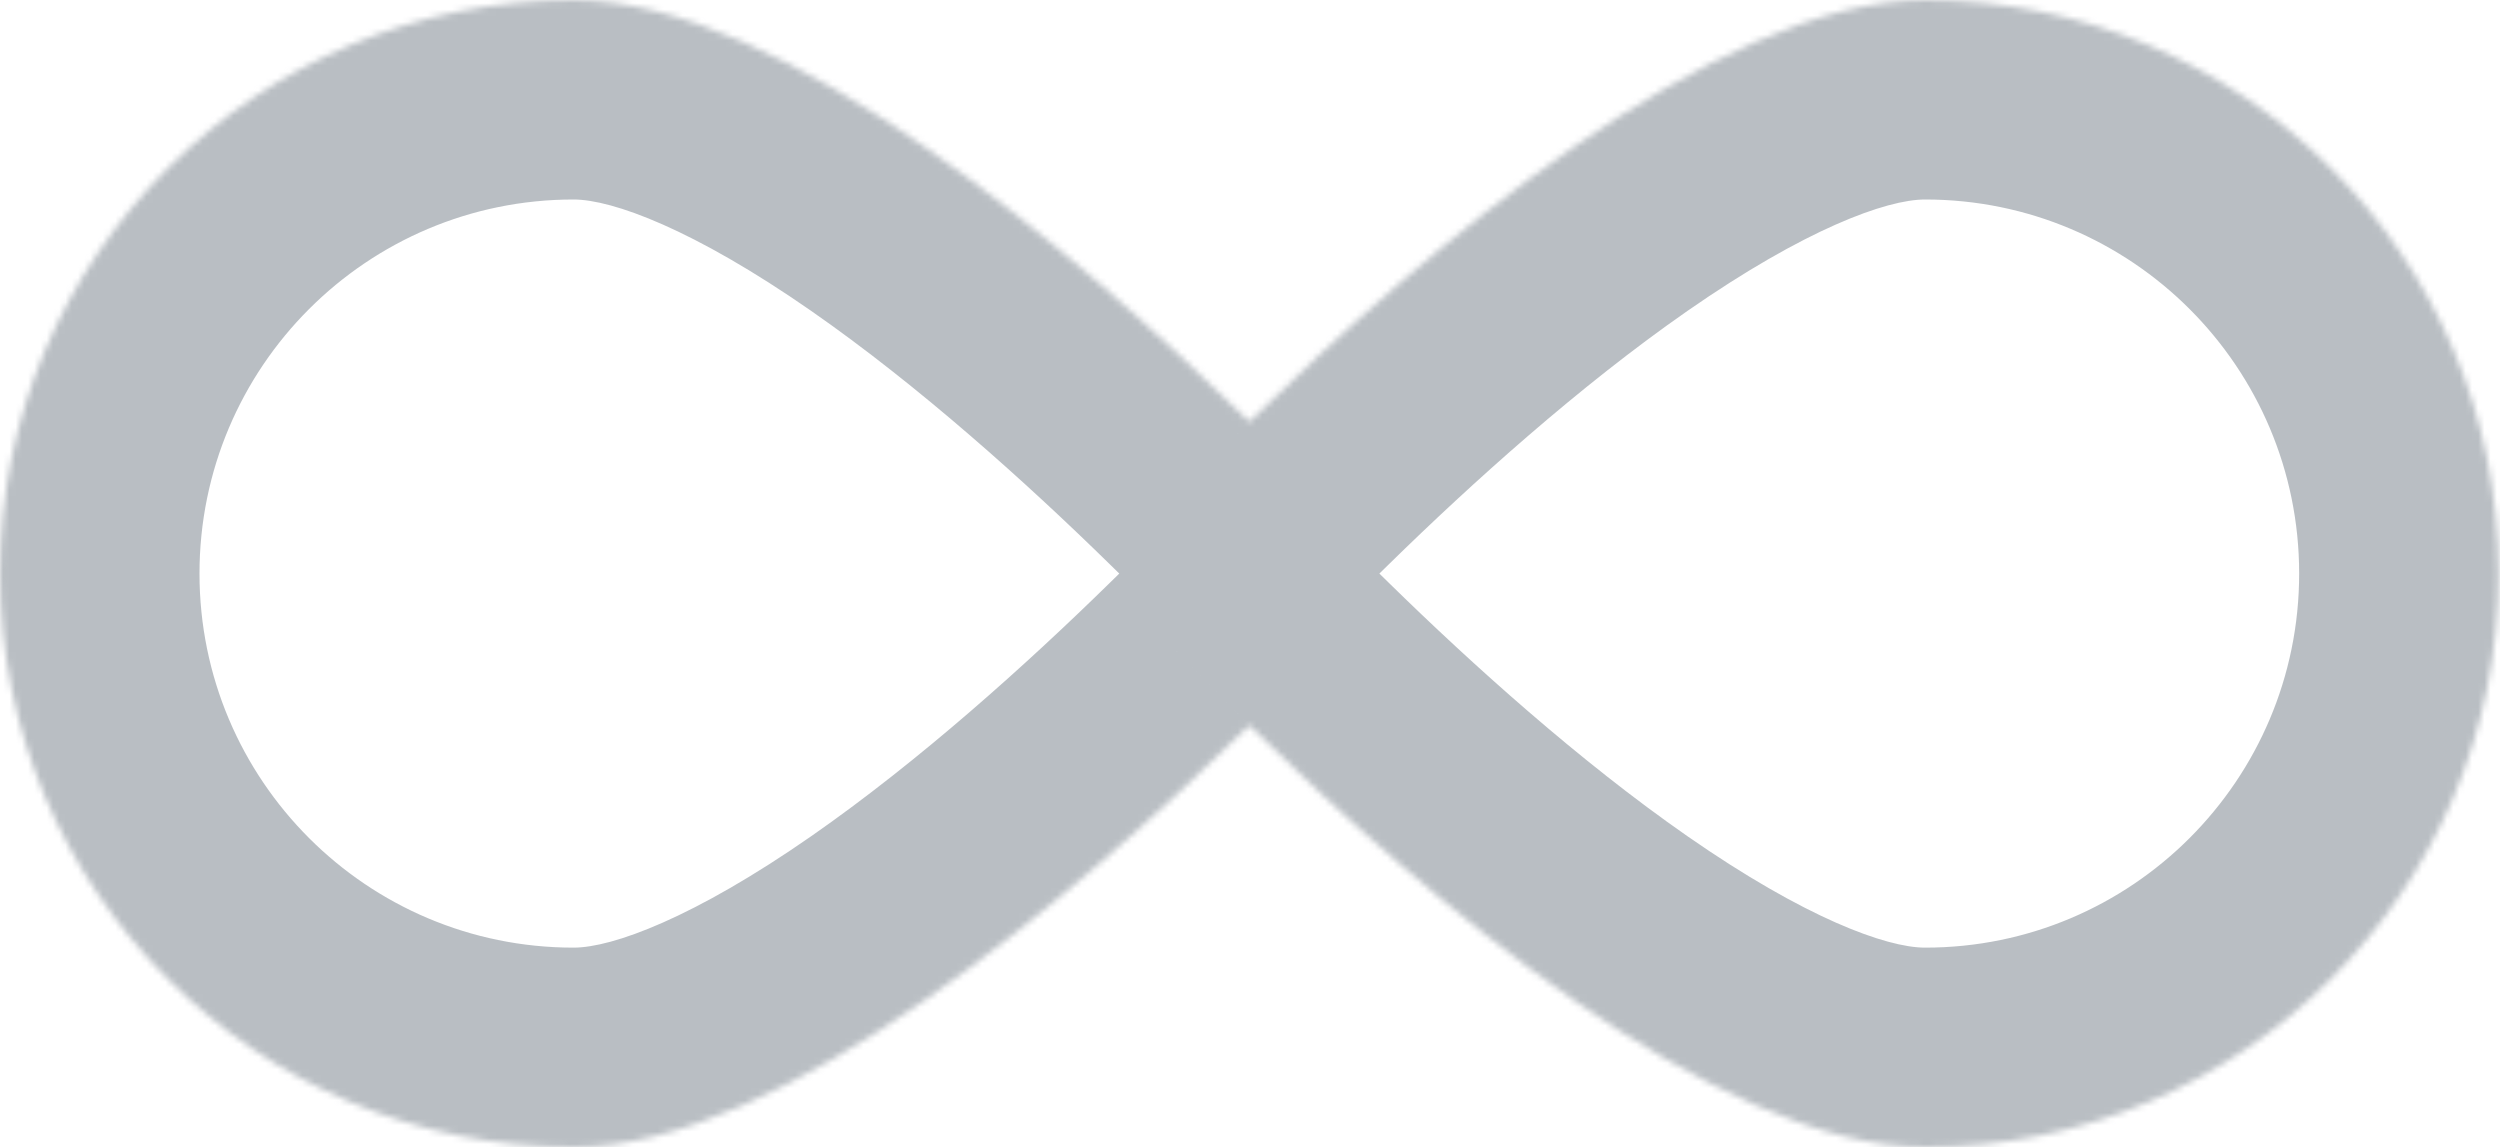 <svg width="401" height="184" viewBox="0 0 401 184" fill="none" xmlns="http://www.w3.org/2000/svg">
<g opacity="0.5">
<mask id="path-1-inside-1_87_3282" fill="white">
<path fill-rule="evenodd" clip-rule="evenodd" d="M200.392 67.641C172.569 40.385 125.664 -1.44265e-06 92 0C41.19 2.22098e-06 -2.22098e-06 41.19 0 92C4.02145e-06 142.81 41.19 184 92 184C125.664 184 172.569 143.615 200.392 116.359C228.215 143.615 275.12 184 308.784 184C359.594 184 400.784 142.81 400.784 92C400.784 41.19 359.594 5.804e-06 308.784 3.58302e-06C275.12 2.11151e-06 228.215 40.385 200.392 67.641Z"/>
</mask>
<path d="M92 0L92 -32L92 0ZM200.392 67.641L177.999 90.5L200.392 112.437L222.785 90.5L200.392 67.641ZM0 92L-32 92L-32 92L0 92ZM200.392 116.359L222.785 93.5L200.392 71.563L177.998 93.5L200.392 116.359ZM308.784 3.58302e-06L308.784 32L308.784 3.58302e-06ZM92 32C98.227 32 111.284 36.771 130.113 49.869C147.436 61.919 164.673 77.446 177.999 90.5L222.785 44.782C208.288 30.58 188.161 12.286 166.66 -2.67C146.665 -16.579 119.437 -32 92 -32L92 32ZM32 92C32 58.863 58.863 32 92 32L92 -32C23.517 -32 -32 23.517 -32 92L32 92ZM92 152C58.863 152 32 125.137 32 92L-32 92C-32 160.483 23.517 216 92 216V152ZM177.998 93.5C164.673 106.554 147.436 122.081 130.113 134.131C111.284 147.229 98.227 152 92 152V216C119.437 216 146.665 200.579 166.66 186.67C188.161 171.714 208.288 153.42 222.785 139.218L177.998 93.5ZM308.784 152C302.557 152 289.5 147.229 270.671 134.131C253.347 122.081 236.111 106.554 222.785 93.5L177.998 139.218C192.496 153.42 212.623 171.714 234.124 186.67C254.119 200.579 281.346 216 308.784 216V152ZM368.784 92C368.784 125.137 341.921 152 308.784 152V216C377.267 216 432.784 160.483 432.784 92H368.784ZM308.784 32C341.921 32 368.784 58.863 368.784 92H432.784C432.784 23.517 377.267 -32 308.784 -32L308.784 32ZM222.785 90.5C236.111 77.446 253.347 61.919 270.671 49.869C289.5 36.771 302.557 32 308.784 32L308.784 -32C281.346 -32 254.119 -16.579 234.124 -2.67C212.623 12.286 192.496 30.58 177.999 44.782L222.785 90.5Z" fill="#747E88" mask="url(#path-1-inside-1_87_3282)"/>
</g>
</svg>

